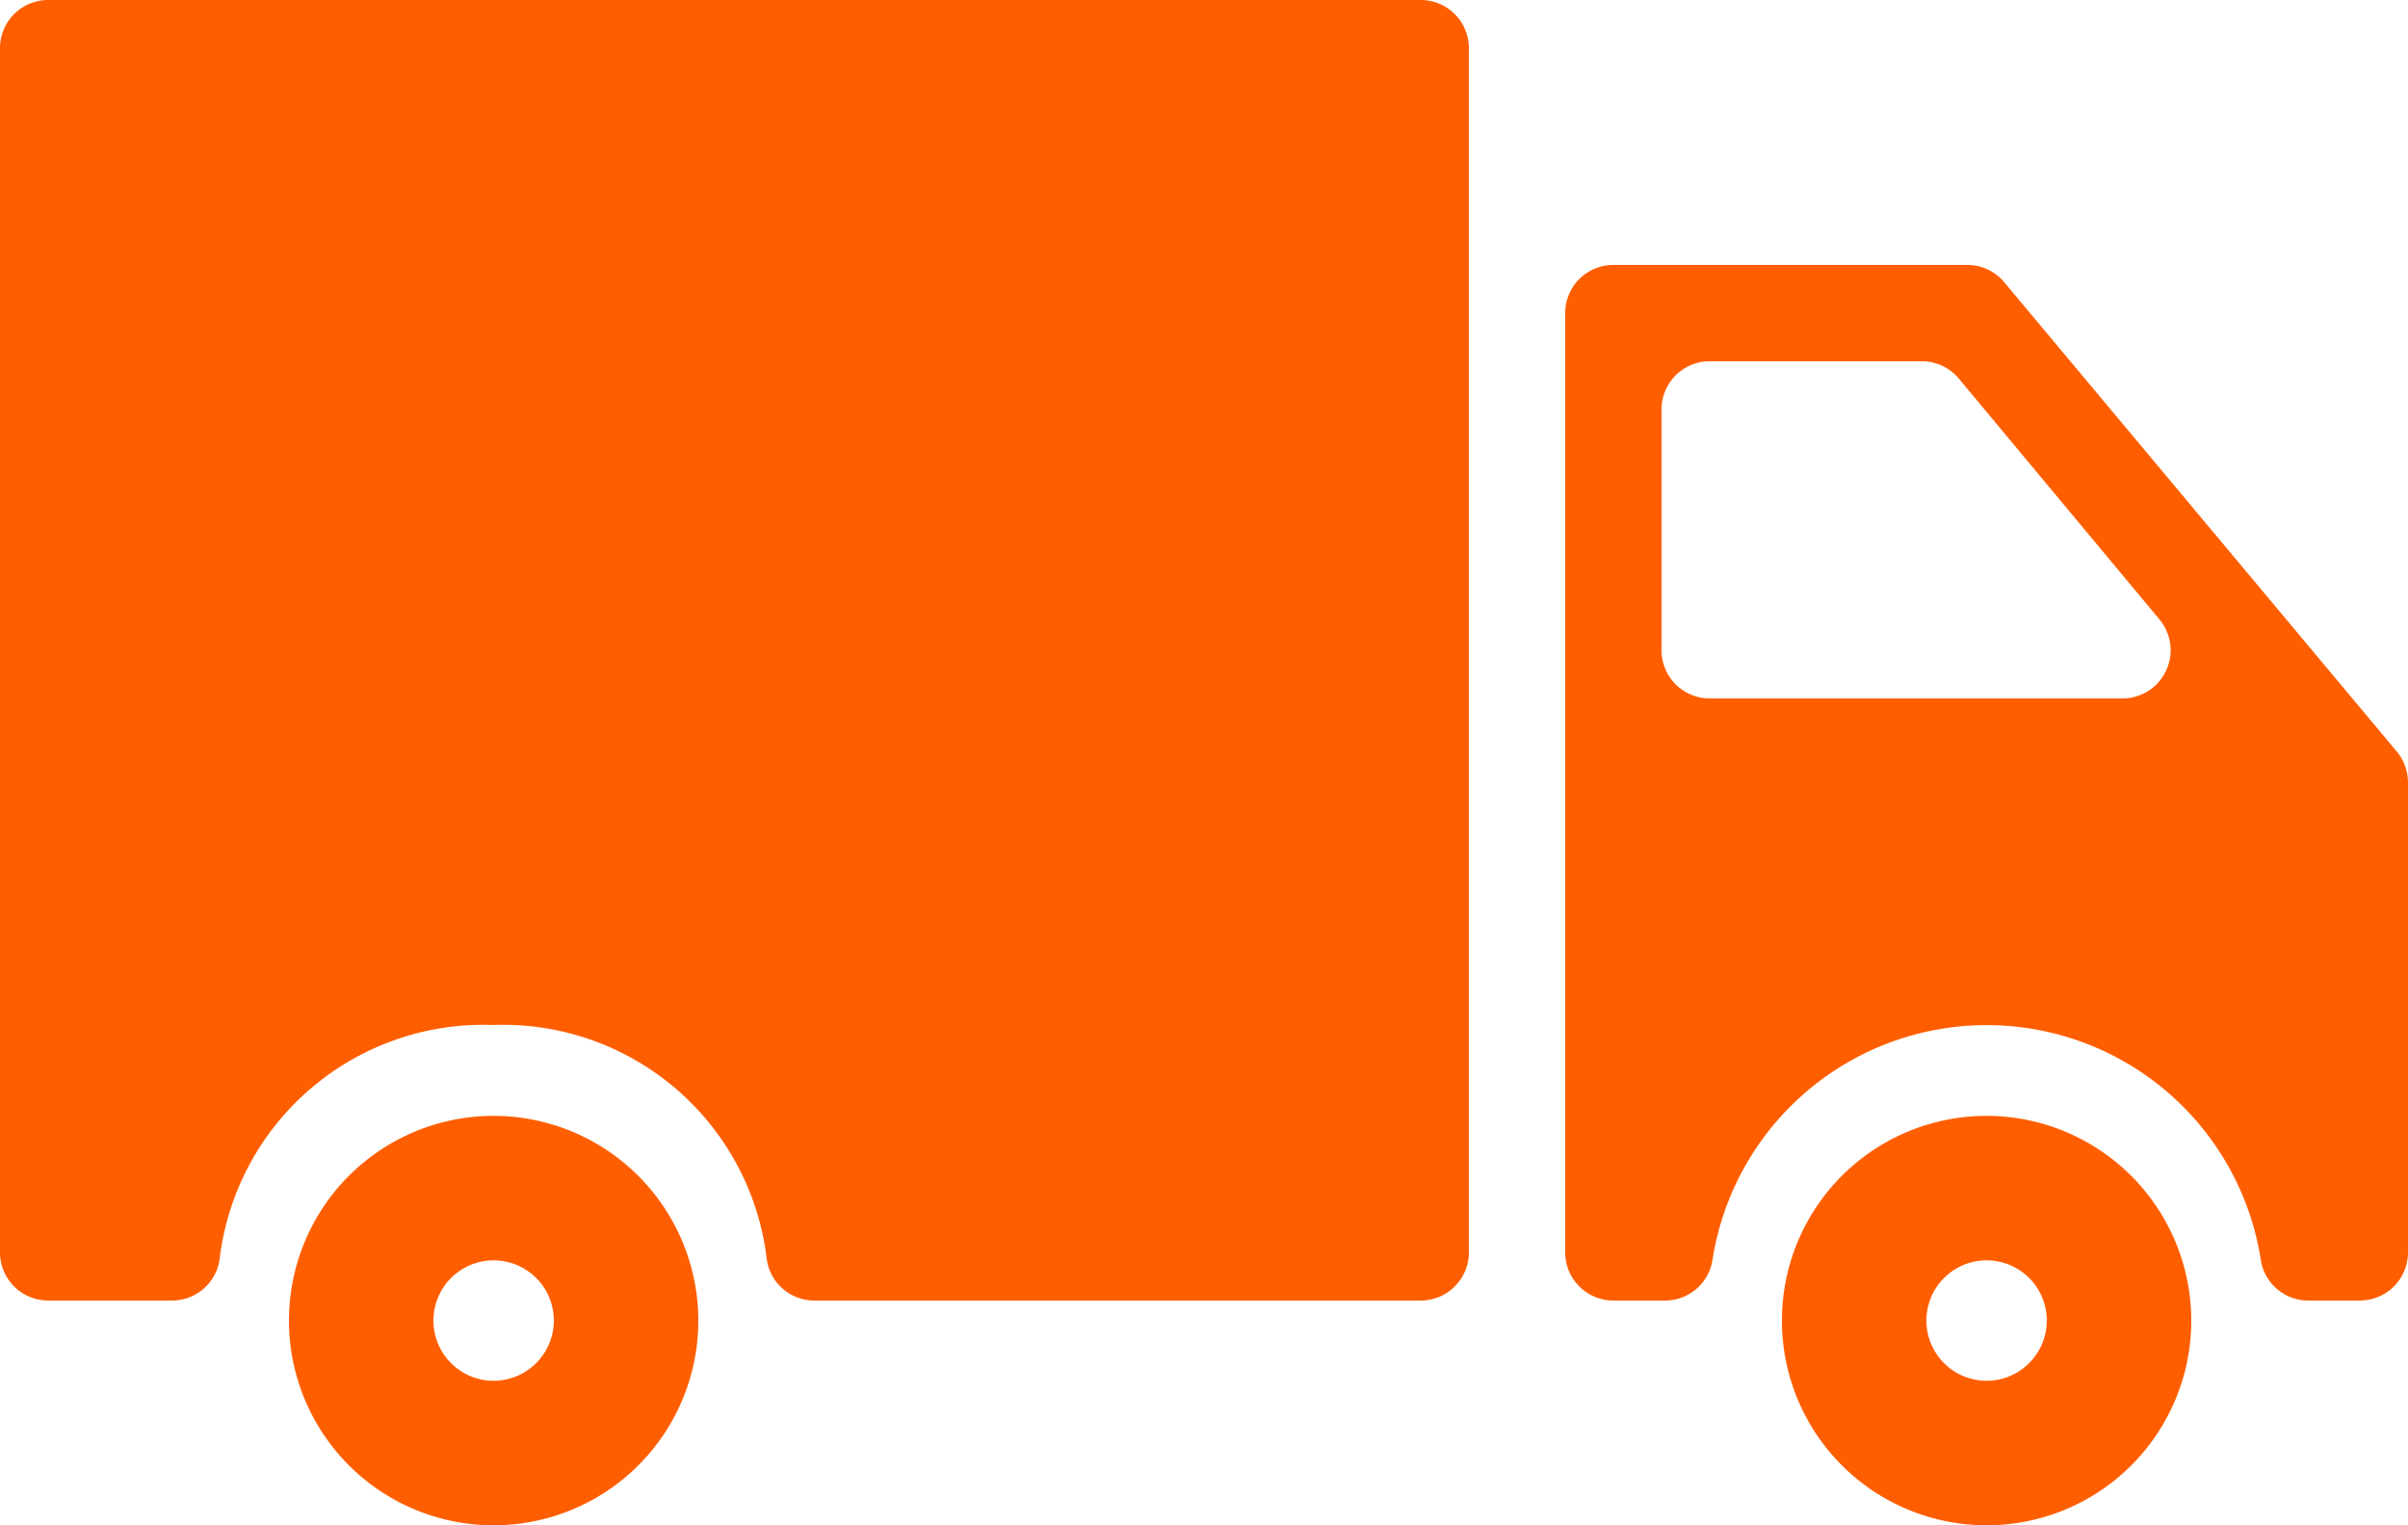 <svg xmlns="http://www.w3.org/2000/svg" width="22" height="13.933" viewBox="0 0 22 13.933"><g transform="translate(0 -112.204)"><g transform="translate(0 112.204)"><path d="M454.75,395.756a1.87,1.87,0,1,0,1.87,1.87A1.872,1.872,0,0,0,454.75,395.756Zm0,2.42a.55.55,0,1,1,.55-.55A.551.551,0,0,1,454.75,398.176Z" transform="translate(-436.6 -385.563)" fill="#ff5e00"/><path d="M401.471,179.518H398.24a.44.44,0,0,0-.44.44v8.58a.44.44,0,0,0,.44.44h.467a.439.439,0,0,0,.439-.373,2.535,2.535,0,0,1,5.009,0,.438.438,0,0,0,.439.373h.466a.44.44,0,0,0,.44-.44v-4.29a.439.439,0,0,0-.1-.282l-3.589-4.29A.44.44,0,0,0,401.471,179.518Zm-2.791,3.52v-2.2a.44.44,0,0,1,.44-.44h1.938a.44.44,0,0,1,.338.158l1.833,2.2a.44.44,0,0,1-.338.722H399.12A.44.44,0,0,1,398.68,183.038Z" transform="translate(-383.5 -177.098)" fill="#ff5e00"/><path d="M.44,124.084H1.567a.439.439,0,0,0,.439-.373,2.426,2.426,0,0,1,2.5-2.144,2.426,2.426,0,0,1,2.5,2.144.438.438,0,0,0,.439.373H12.98a.44.44,0,0,0,.44-.44v-11a.44.44,0,0,0-.44-.44H.44a.44.44,0,0,0-.44.44v11A.44.44,0,0,0,.44,124.084Z" transform="translate(0 -112.204)" fill="#ff5e00"/><path d="M75.31,395.756a1.87,1.87,0,1,0,1.87,1.87A1.872,1.872,0,0,0,75.31,395.756Zm0,2.42a.55.55,0,1,1,.55-.55A.551.551,0,0,1,75.31,398.176Z" transform="translate(-70.8 -385.563)" fill="#ff5e00"/></g></g></svg>